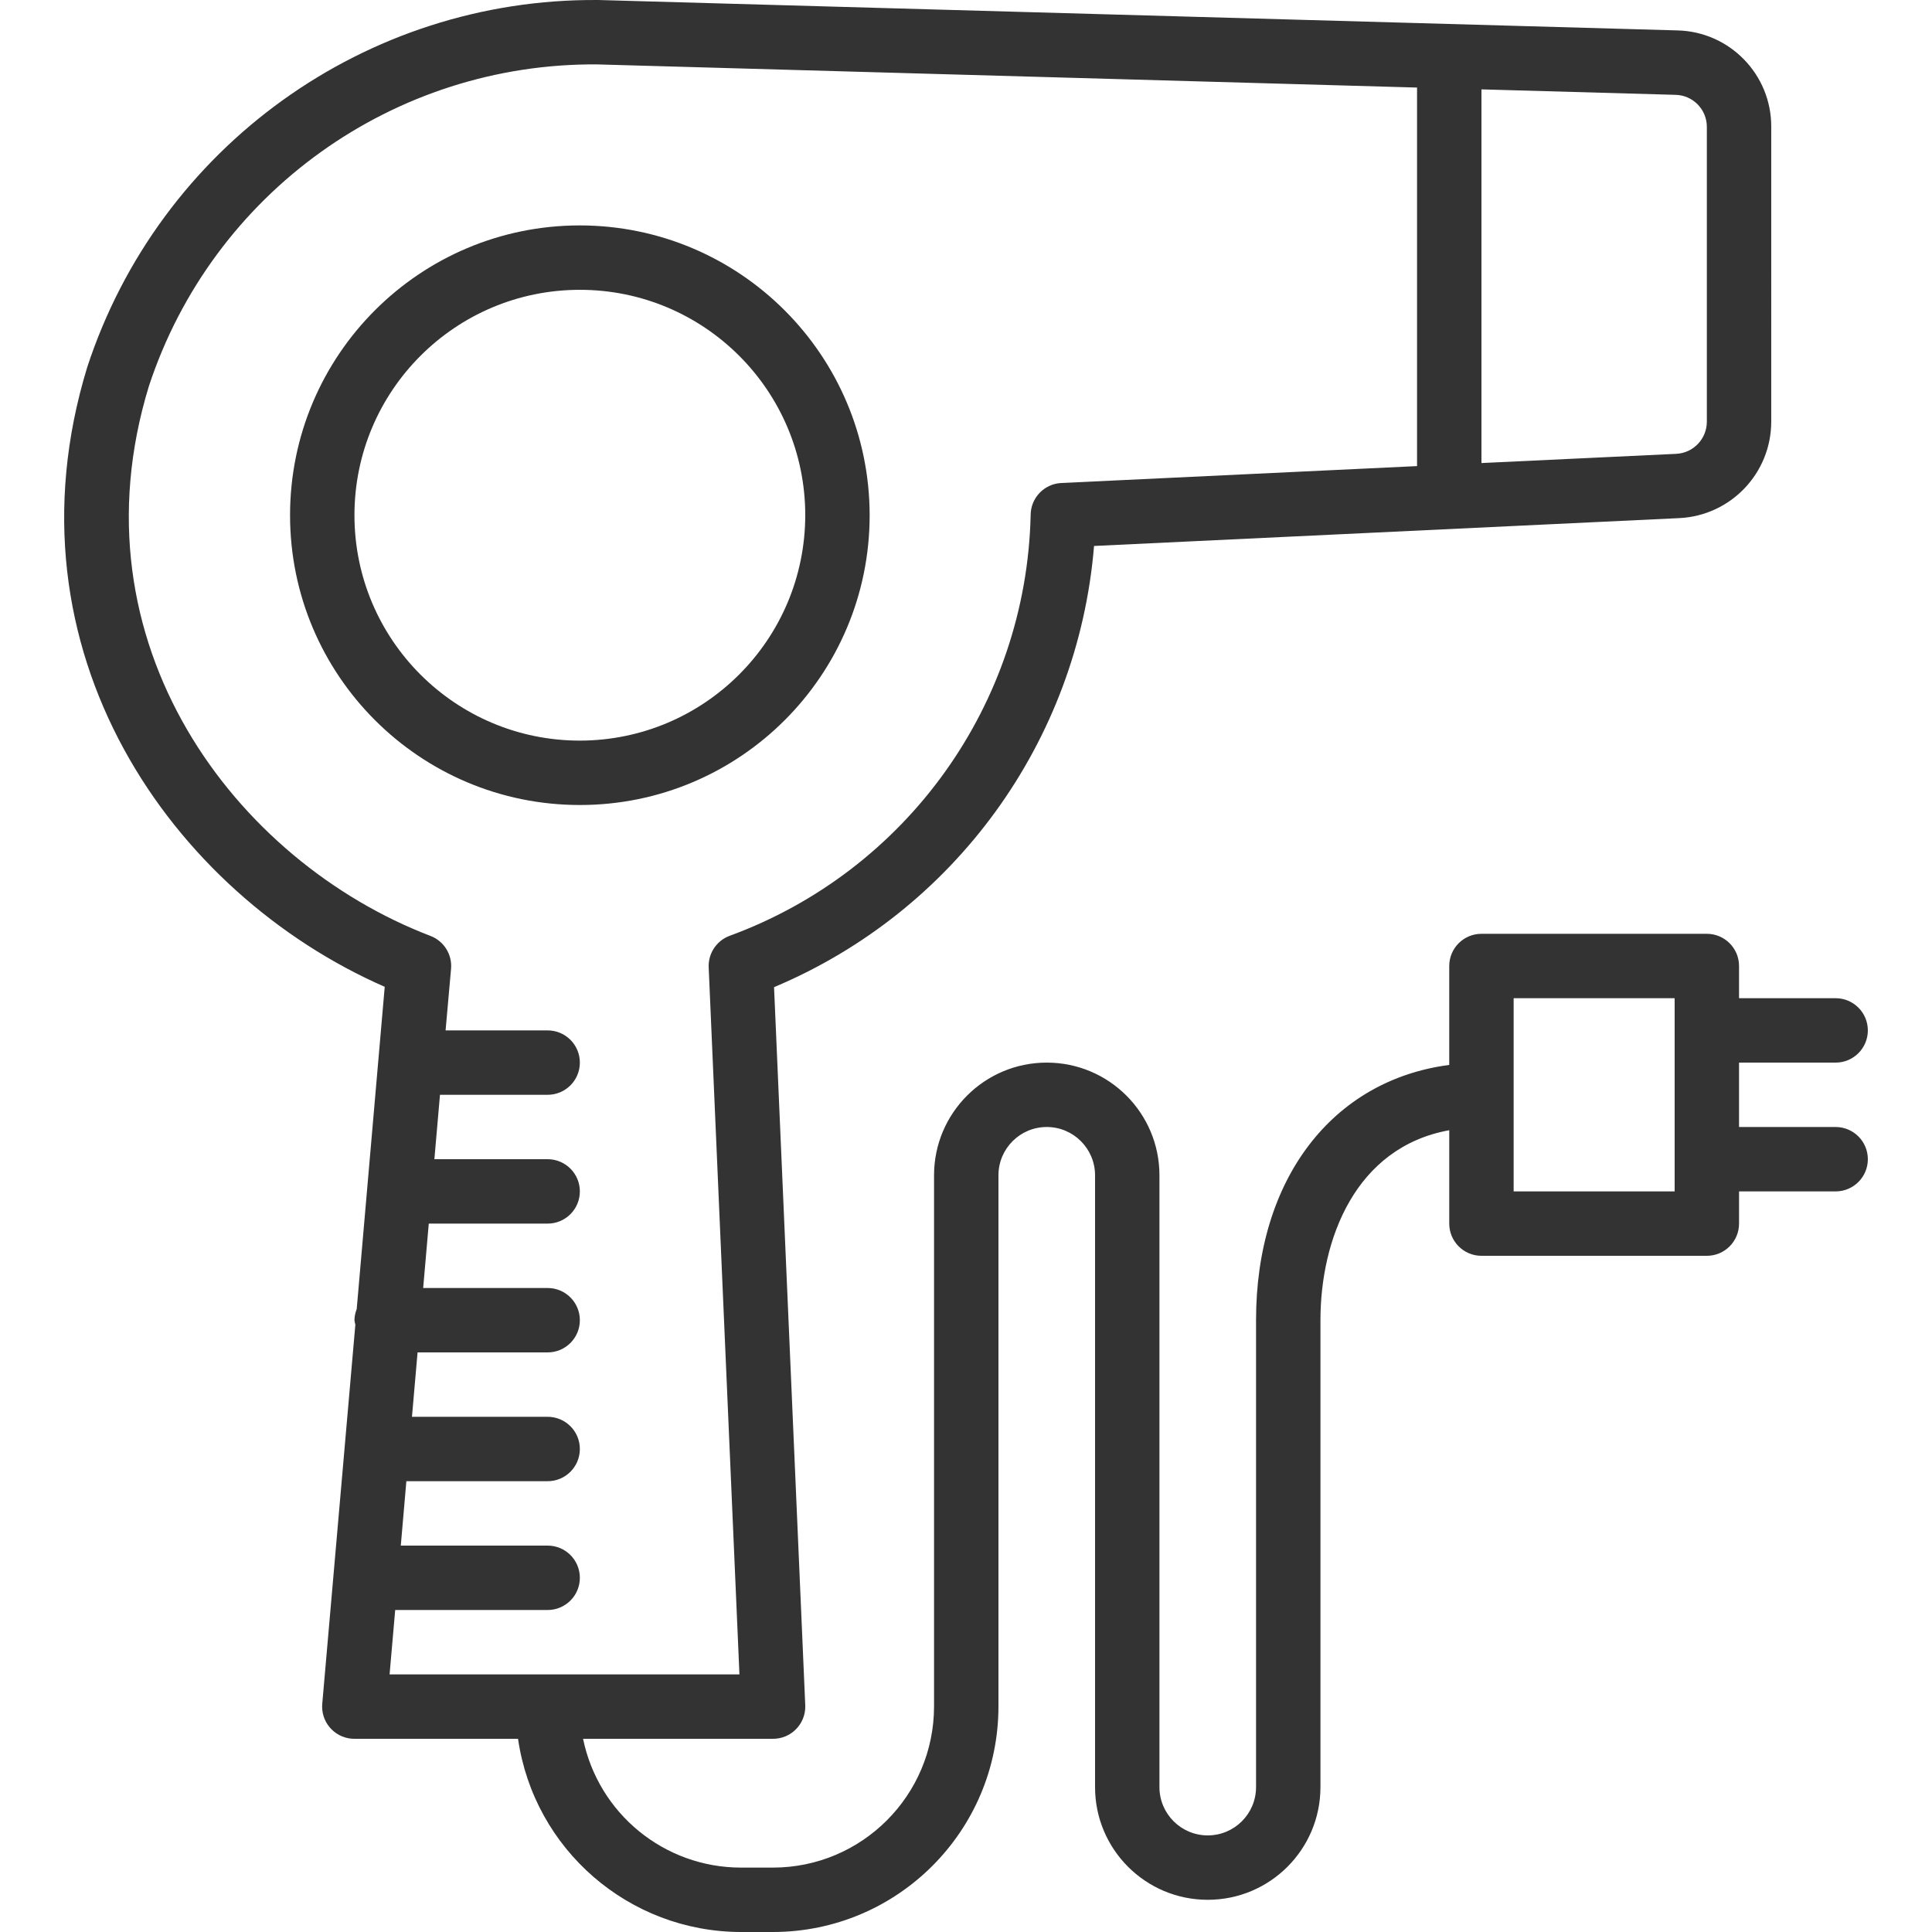 <?xml version="1.0" encoding="iso-8859-1"?>
<!-- Generator: Adobe Illustrator 19.0.0, SVG Export Plug-In . SVG Version: 6.00 Build 0)  -->
<svg xmlns="http://www.w3.org/2000/svg" xmlns:xlink="http://www.w3.org/1999/xlink" version="1.1" id="Capa_1" x="0px" y="0px" viewBox="0 0 480.004 480.004" style="enable-background:new 0 0 480.004 480.004;" xml:space="preserve" width="512px" height="512px">
<g>
	<g>
		<path d="M456.064,280.004h-24v-16h24c4.418,0,8-3.582,8-8s-3.582-8-8-8h-24v-8c0-4.418-3.582-8-8-8h-56c-4.418,0-8,3.582-8,8    v24.576c-29.016,3.8-48,28.288-48,63.424v116c0,6.627-5.373,12-12,12c-6.627,0-12-5.373-12-12v-152c0-15.464-12.536-28-28-28    c-15.464,0-28,12.536-28,28v132c-0.026,22.08-17.92,39.974-40,40h-8c-19.001-0.024-35.373-13.389-39.2-32h47.2    c4.418,0.004,8.003-3.574,8.007-7.993c0-0.117-0.002-0.234-0.007-0.351l-7.752-178.4c44.865-18.859,75.512-61.112,79.504-109.616    l145.392-6.92c12.806-0.611,22.871-11.179,22.856-24V31.556c0.069-13.02-10.304-23.695-23.32-24L148.752,0.004h-0.224    C90.887-0.435,39.584,36.465,21.664,91.252c-21.6,70.64,21.168,130.84,73.92,153.92l-6.96,80.072    c-0.354,0.878-0.543,1.814-0.56,2.76c0.045,0.371,0.12,0.737,0.224,1.096l-8.224,94.208c-0.384,4.402,2.872,8.281,7.274,8.666    c0.242,0.021,0.484,0.031,0.726,0.03h40.64c3.992,27.517,27.555,47.947,55.36,48h8c30.913-0.035,55.965-25.087,56-56v-132    c0-6.627,5.373-12,12-12c6.627,0,12,5.373,12,12v152c0,15.464,12.536,28,28,28c15.464,0,28-12.536,28-28v-116    c0-20,8.6-42.96,32-47.2v23.2c0,4.418,3.582,8,8,8h56c4.418,0,8-3.582,8-8v-8h24c4.418,0,8-3.582,8-8    S460.483,280.004,456.064,280.004z M368.064,22.204l48.232,1.36c4.339,0.1,7.795,3.66,7.768,8v73.192    c0.005,4.273-3.348,7.795-7.616,8l-48.384,2.288V22.204z M96.793,416.004l1.392-16h37.88c4.418,0,8-3.582,8-8s-3.582-8-8-8H99.577    l1.384-16h35.104c4.418,0,8-3.582,8-8s-3.582-8-8-8h-33.712l1.392-16h32.32c4.418,0,8-3.582,8-8s-3.582-8-8-8h-30.928l1.392-16    h29.536c4.418,0,8-3.582,8-8s-3.582-8-8-8h-28.144l1.392-16h26.752c4.418,0,8-3.582,8-8s-3.582-8-8-8h-25.36l1.36-15.304    c0.311-3.559-1.776-6.892-5.112-8.168c-48.512-18.56-89.52-72.736-69.96-136.592c15.814-48.035,60.854-80.347,111.424-79.936    l203.648,5.752v94.048l-88.376,4.2c-4.271,0.201-7.629,3.724-7.624,8c-1.084,46.92-30.784,88.393-74.856,104.528    c-3.215,1.229-5.284,4.377-5.136,7.816l7.64,175.656H96.793z M416.064,296.004h-40v-48h40V296.004z" fill="#333333"/>
	</g>
</g>
<g>
	<g>
		<path d="M144.064,56.004c-39.765,0-72,32.235-72,72c0,39.764,32.235,72,72,72s72-32.236,72-72    C216.02,88.258,183.811,56.048,144.064,56.004z M144.064,184.004c-30.928,0-56-25.072-56-56c0-30.928,25.072-56,56-56    c30.928,0,56,25.072,56,56C200.029,158.917,174.978,183.969,144.064,184.004z" fill="#333333"/>
	</g>
</g>
<g>
</g>
<g>
</g>
<g>
</g>
<g>
</g>
<g>
</g>
<g>
</g>
<g>
</g>
<g>
</g>
<g>
</g>
<g>
</g>
<g>
</g>
<g>
</g>
<g>
</g>
<g>
</g>
<g>
</g>
</svg>
